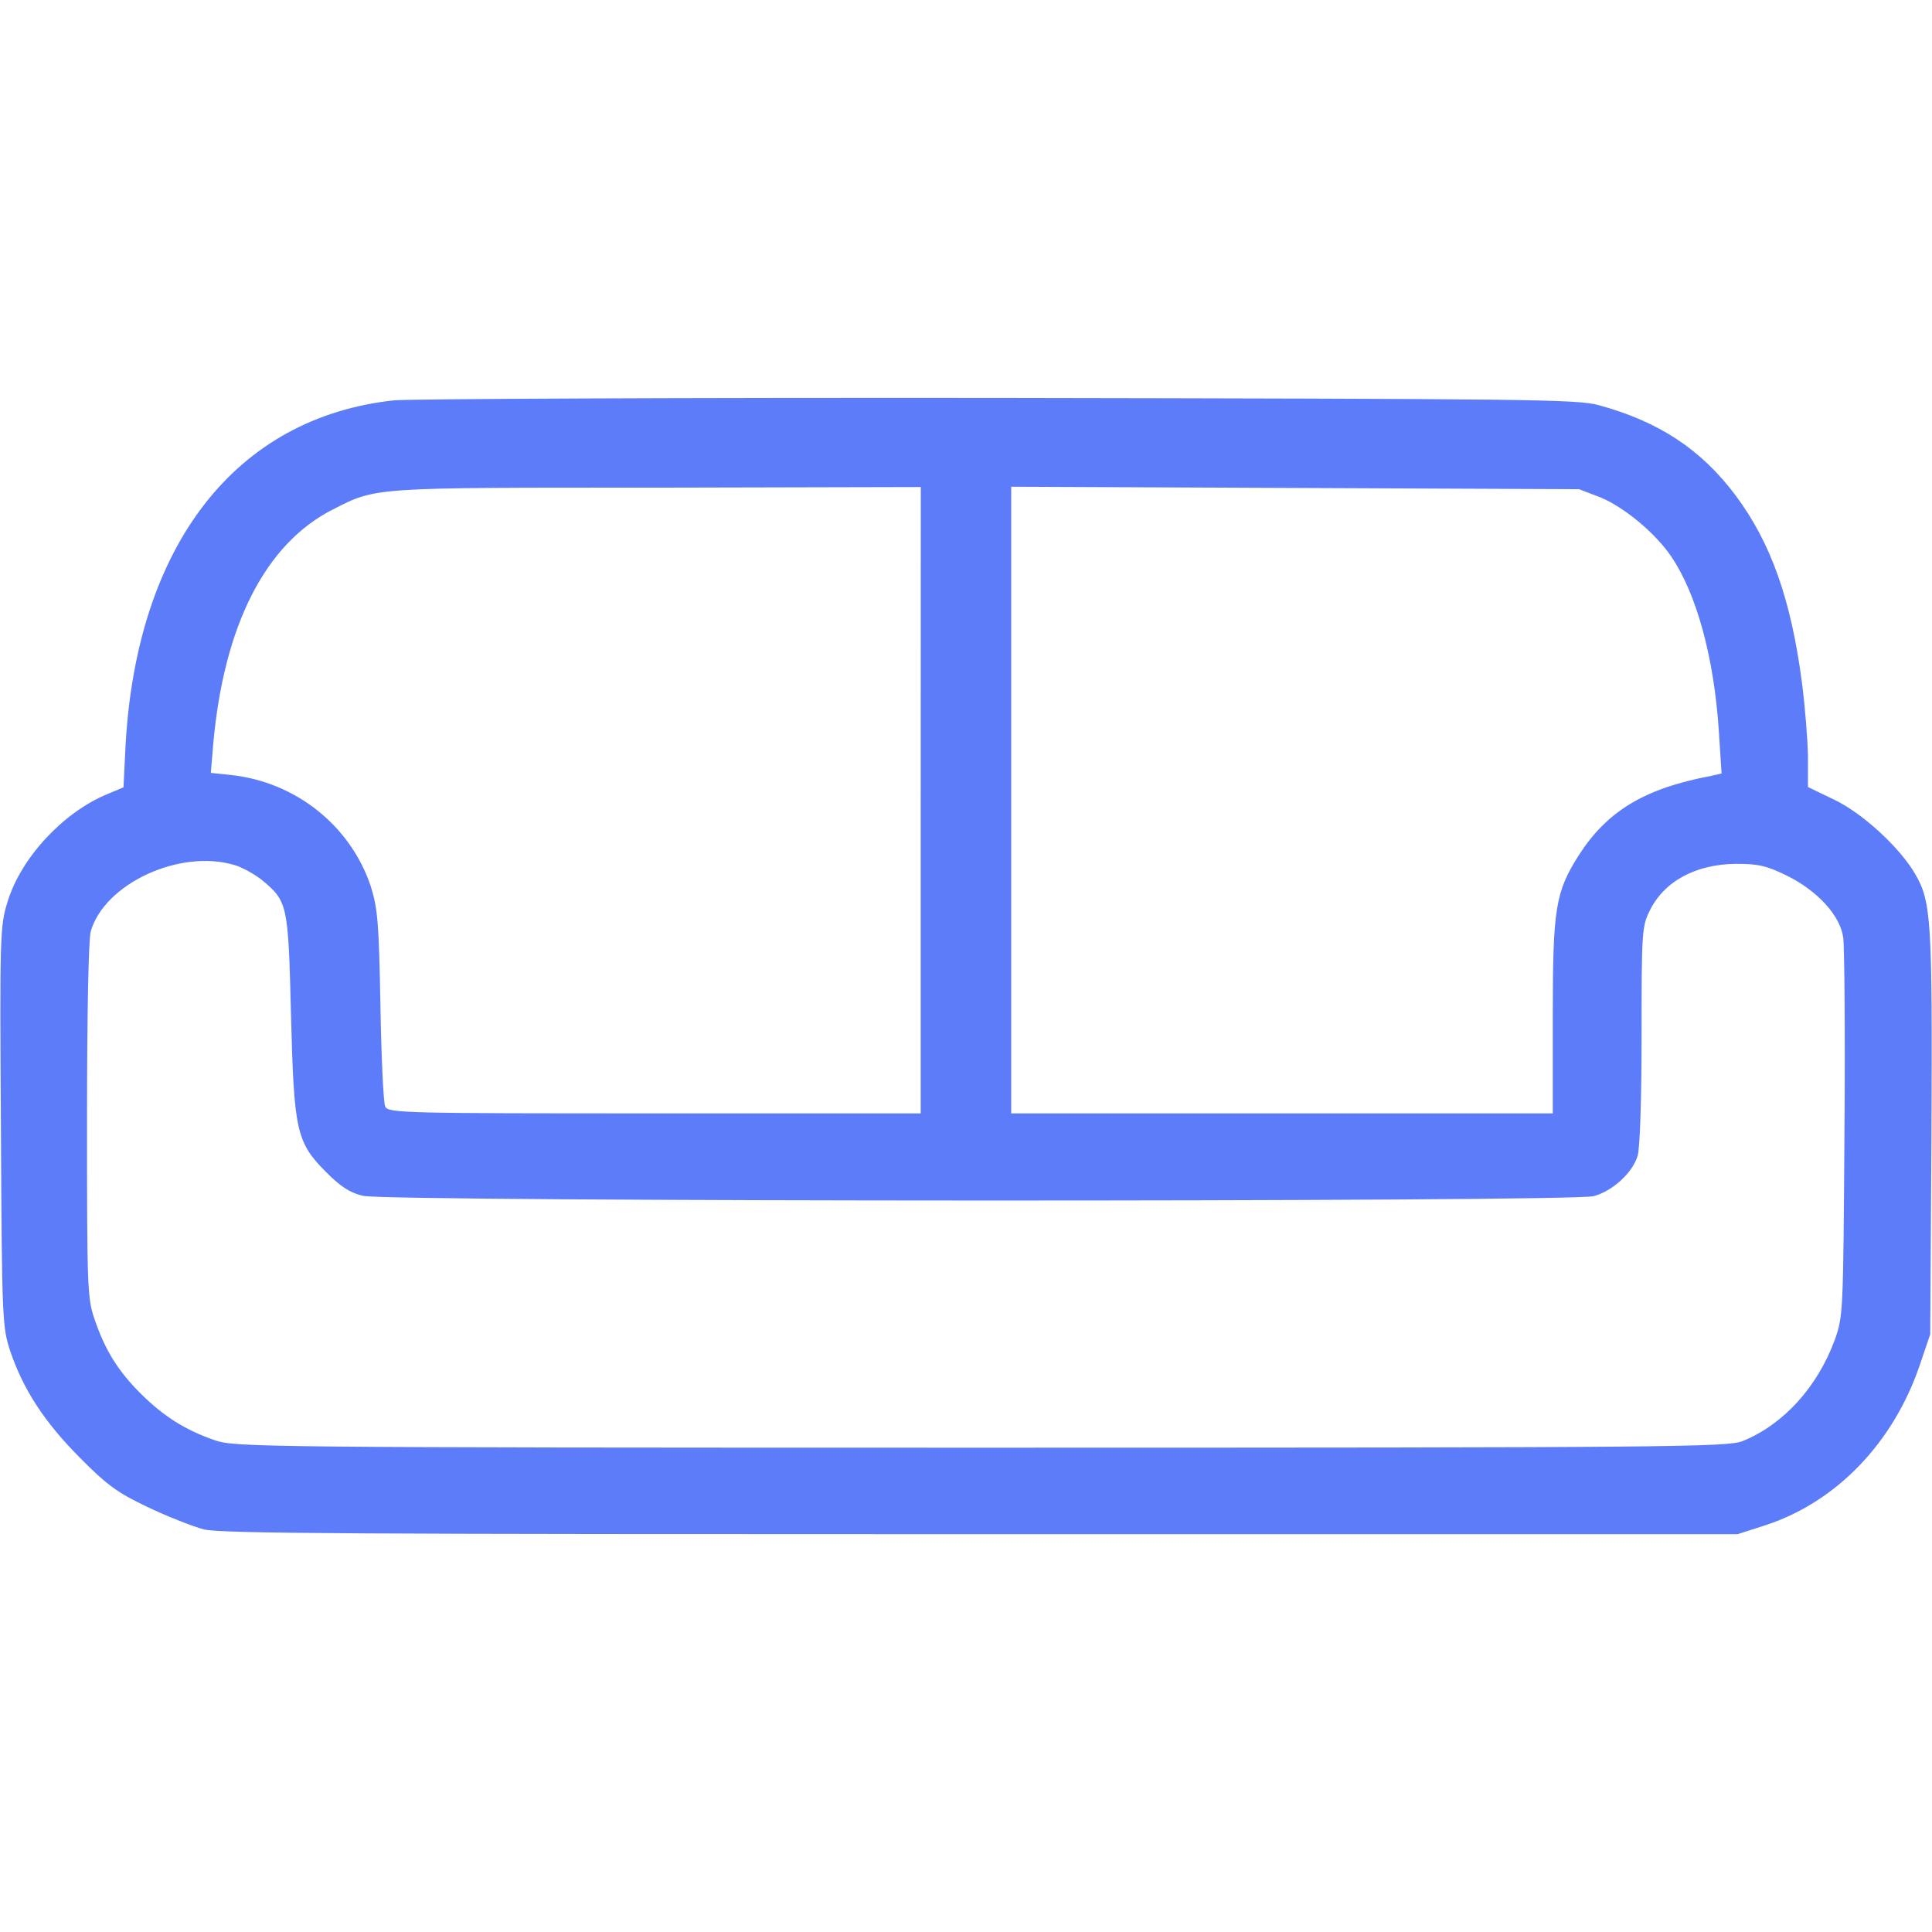 <svg version="1.1" xmlns="http://www.w3.org/2000/svg" xmlns:xlink="http://www.w3.org/1999/xlink" width="25px" height="25px" viewBox="0,0,256,256"><g fill="#5c7cfa" fill-rule="nonzero" stroke="none" stroke-width="1" stroke-linecap="butt" stroke-linejoin="miter" stroke-miterlimit="10" stroke-dasharray="" stroke-dashoffset="0" font-family="none" font-weight="none" font-size="none" text-anchor="none" style="mix-blend-mode: normal"><g transform="translate(-0,0.043) scale(10.24,10.24)"><g id="surface1"><path d="M5.102,5.176c-2.051,0.219 -3.332,1.871 -3.477,4.461l-0.027,0.547l-0.215,0.09c-0.57,0.238 -1.113,0.824 -1.285,1.391c-0.098,0.312 -0.102,0.43 -0.086,2.91c0.012,2.523 0.02,2.598 0.121,2.906c0.172,0.504 0.445,0.918 0.898,1.375c0.355,0.359 0.492,0.457 0.879,0.641c0.254,0.121 0.582,0.25 0.727,0.289c0.219,0.055 2.016,0.062 10.059,0.062h9.789l0.363,-0.117c0.918,-0.301 1.656,-1.07 1.996,-2.078l0.133,-0.391l0.016,-2.59c0.012,-2.754 0,-3.008 -0.211,-3.367c-0.199,-0.344 -0.688,-0.793 -1.055,-0.965l-0.332,-0.16v-0.398c-0.004,-0.223 -0.039,-0.652 -0.078,-0.953c-0.141,-1.078 -0.402,-1.809 -0.855,-2.418c-0.449,-0.602 -1,-0.961 -1.773,-1.172c-0.277,-0.078 -0.922,-0.082 -7.773,-0.094c-4.105,-0.004 -7.621,0.012 -7.812,0.031zM11.914,10.352v4.051h-3.441c-3.227,0 -3.441,-0.004 -3.488,-0.086c-0.023,-0.043 -0.051,-0.637 -0.062,-1.305c-0.02,-1.082 -0.035,-1.254 -0.125,-1.547c-0.262,-0.785 -0.973,-1.352 -1.812,-1.441l-0.258,-0.027l0.031,-0.371c0.137,-1.539 0.676,-2.598 1.551,-3.039c0.566,-0.289 0.492,-0.281 4.203,-0.281l3.402,-0.008zM20.715,6.434c0.305,0.129 0.703,0.457 0.91,0.762c0.328,0.48 0.555,1.309 0.617,2.262l0.035,0.547l-0.137,0.031c-0.867,0.164 -1.344,0.457 -1.711,1.027c-0.301,0.477 -0.336,0.68 -0.336,2.082v1.258h-7.008v-8.109l3.676,0.016l3.672,0.016zM3.031,11.188c0.105,0.031 0.266,0.121 0.363,0.199c0.328,0.273 0.336,0.316 0.371,1.723c0.039,1.516 0.066,1.664 0.457,2.055c0.184,0.184 0.305,0.266 0.477,0.305c0.305,0.078 15.645,0.082 15.922,0.004c0.25,-0.066 0.508,-0.309 0.57,-0.523c0.031,-0.102 0.051,-0.773 0.051,-1.566c0,-1.305 0.004,-1.402 0.102,-1.598c0.184,-0.383 0.594,-0.609 1.121,-0.613c0.289,0 0.391,0.023 0.656,0.152c0.395,0.195 0.691,0.516 0.73,0.801c0.016,0.109 0.027,1.258 0.016,2.547c-0.016,2.316 -0.016,2.348 -0.125,2.66c-0.227,0.613 -0.664,1.094 -1.191,1.309c-0.195,0.078 -0.871,0.086 -9.855,0.086c-9.32,0 -9.652,-0.008 -9.91,-0.094c-0.387,-0.133 -0.664,-0.309 -0.957,-0.598c-0.301,-0.297 -0.469,-0.57 -0.605,-0.969c-0.094,-0.27 -0.098,-0.41 -0.098,-2.559c0,-1.418 0.02,-2.344 0.047,-2.457c0.176,-0.621 1.152,-1.074 1.859,-0.863zM3.031,11.188"></path></g></g></g></svg>